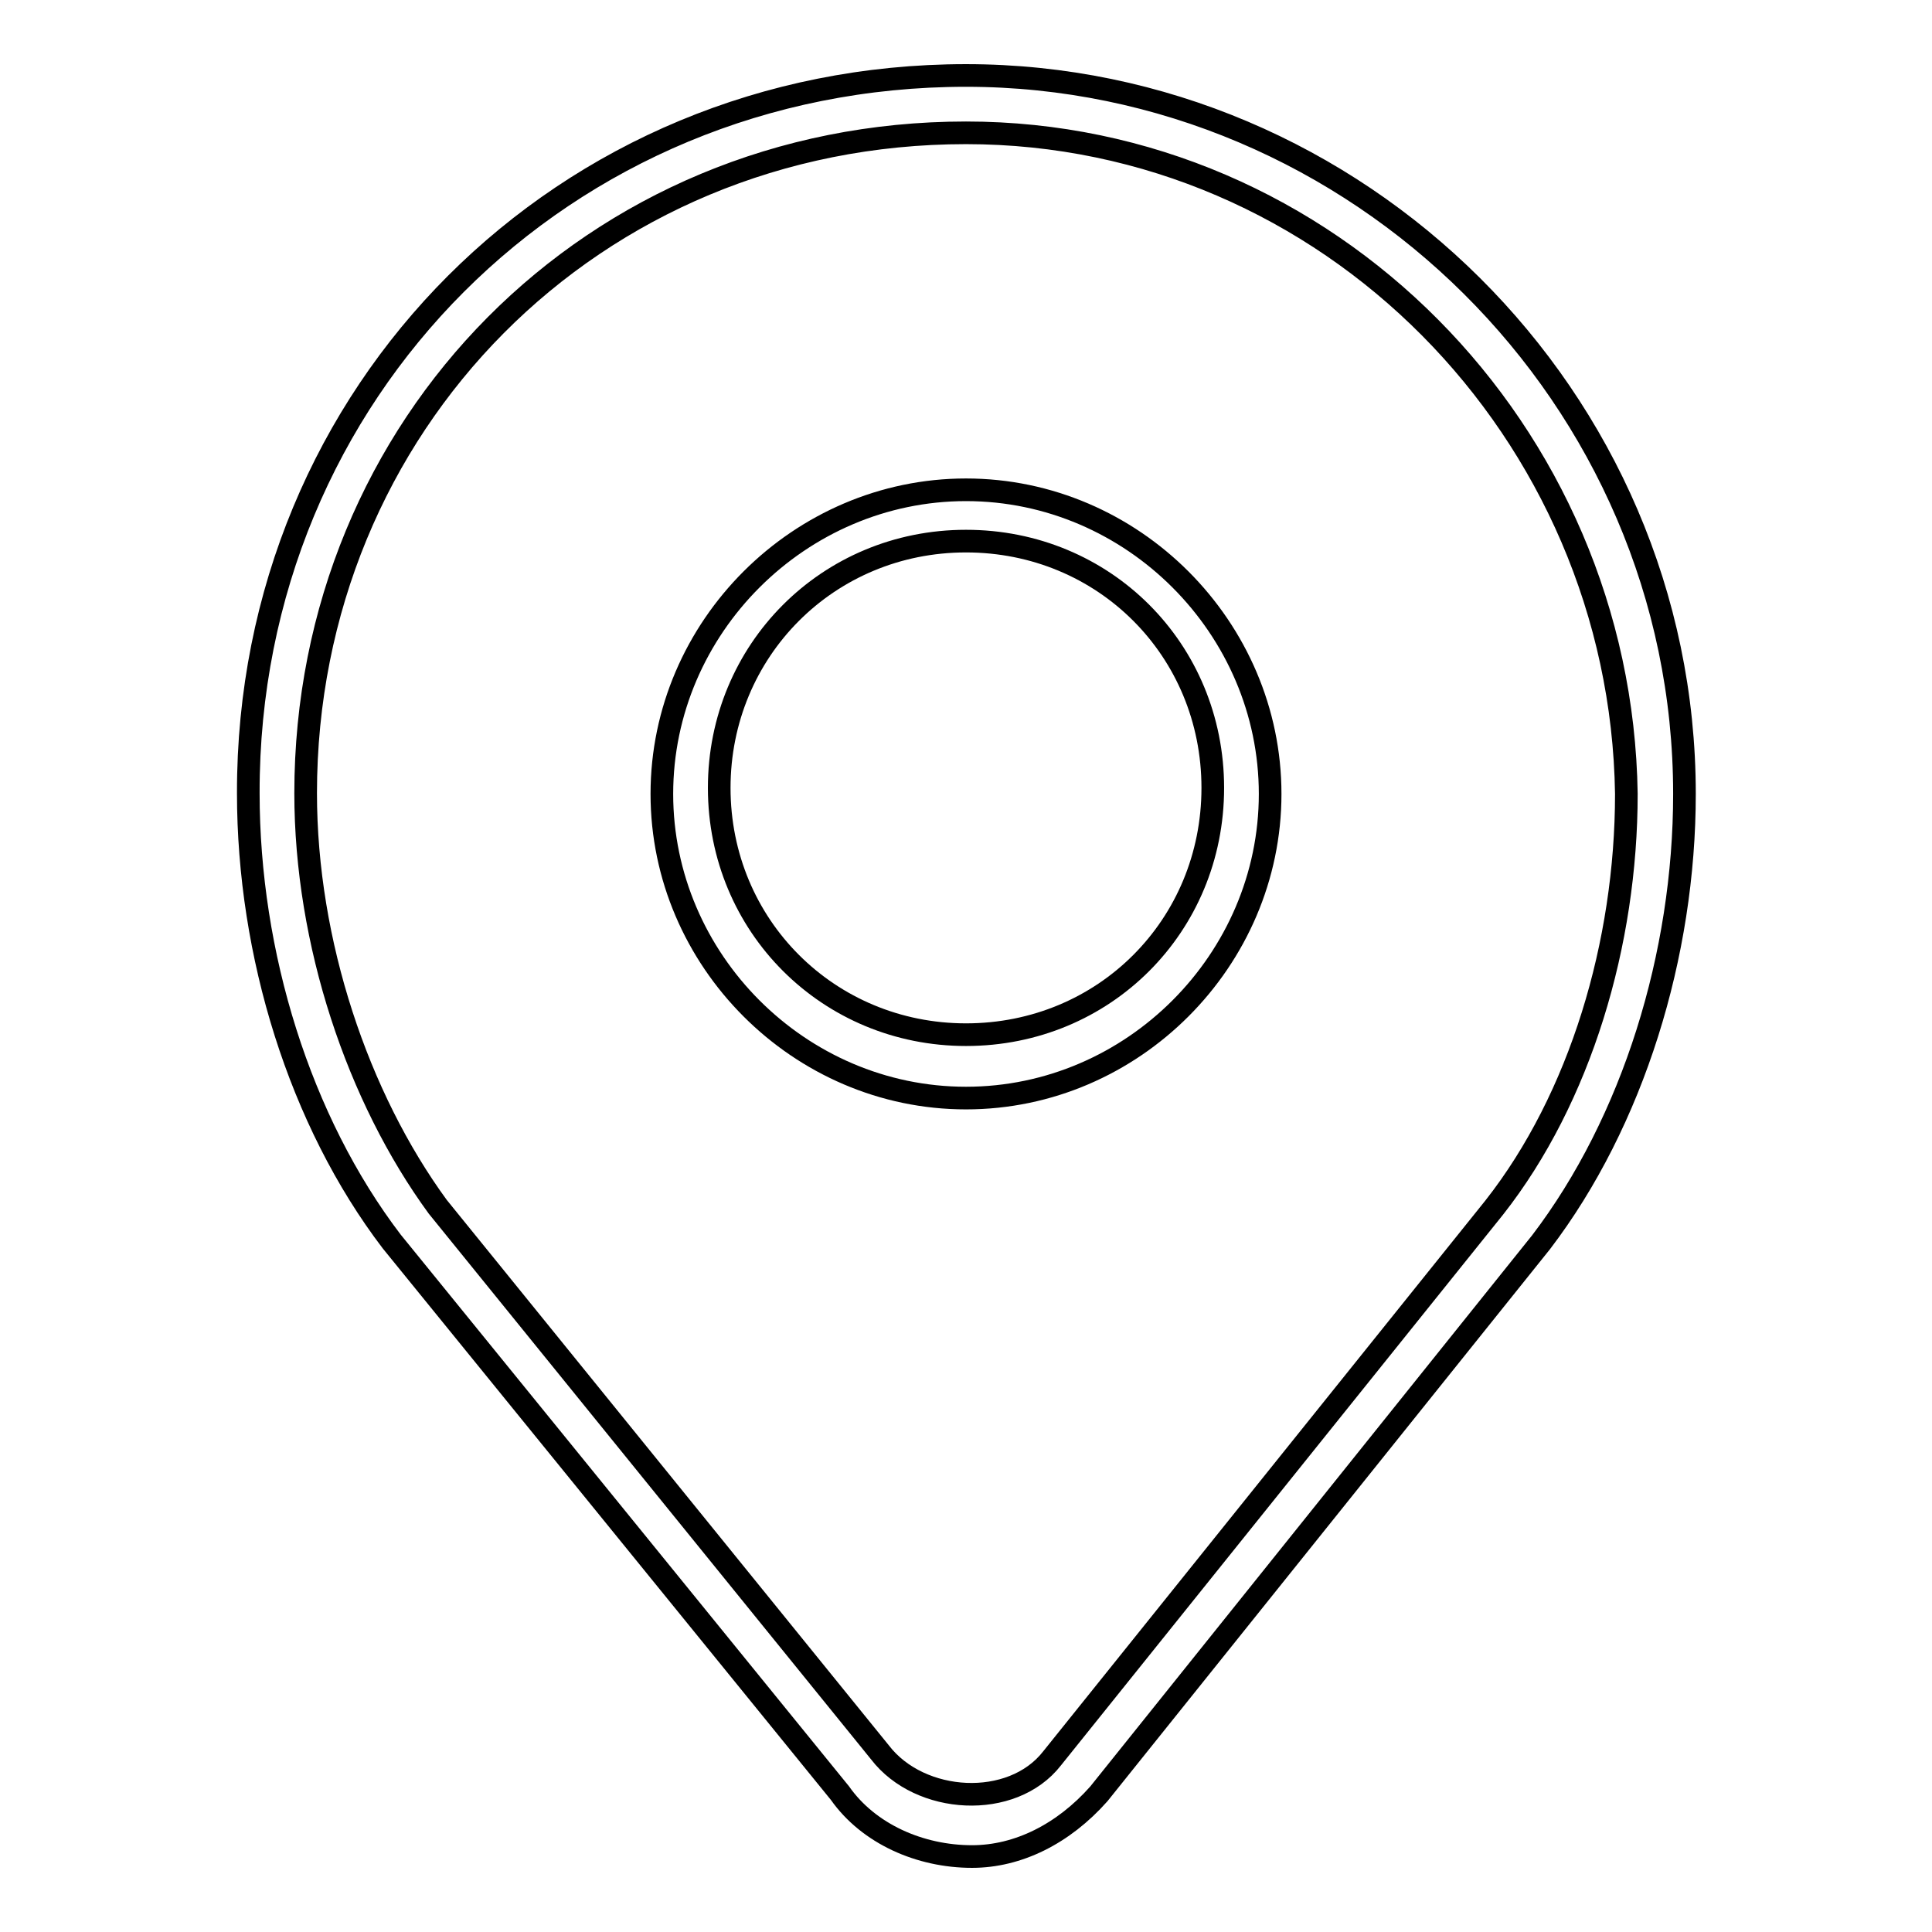 <?xml version="1.0" encoding="utf-8"?>
<!-- Svg Vector Icons : http://www.onlinewebfonts.com/icon -->
<!DOCTYPE svg PUBLIC "-//W3C//DTD SVG 1.1//EN" "http://www.w3.org/Graphics/SVG/1.1/DTD/svg11.dtd">
<svg version="1.1" xmlns="http://www.w3.org/2000/svg" xmlns:xlink="http://www.w3.org/1999/xlink" x="0px" y="0px" viewBox="0 0 256 256" enable-background="new 0 0 256 256" xml:space="preserve">
<g><g><path stroke-width="3" fill-opacity="0" stroke="#000000"  d="M128.8,246L128.8,246c-6.9,0-13.7-3-17.5-8.4l-59.4-73.1c-12.2-16-19-38.1-19-59.4C32.8,51.9,74.7,10,128,10c51.8,0,95.2,42.6,95.2,95.2c0,21.3-6.8,43.4-19,59.4l-58.6,73.1C140.9,243,134.9,246,128.8,246z M128,17.6c-49.5,0-87.5,38.8-87.5,87.5c0,19.8,6.9,40.3,17.5,54.8l58.6,72.3c5.3,6.9,17.5,7.6,22.8,0.8L198,160c11.4-14.5,17.5-35,17.5-54.8C214.8,57.2,176,17.6,128,17.6z"/><path stroke-width="3" fill-opacity="0" stroke="#000000"  d="M128,145.5c-22.1,0-40.3-18.3-40.3-40.3c0-22.1,18.3-40.3,40.3-40.3c22.1,0,40.3,18.3,40.3,40.3C168.3,127.2,150.1,145.5,128,145.5z M128,71.7c-18.3,0-32.7,14.5-32.7,32.7c0,18.3,14.5,32.7,32.7,32.7c18.3,0,32.7-14.4,32.7-32.7C160.7,86.1,146.3,71.7,128,71.7z"/></g></g>
</svg>